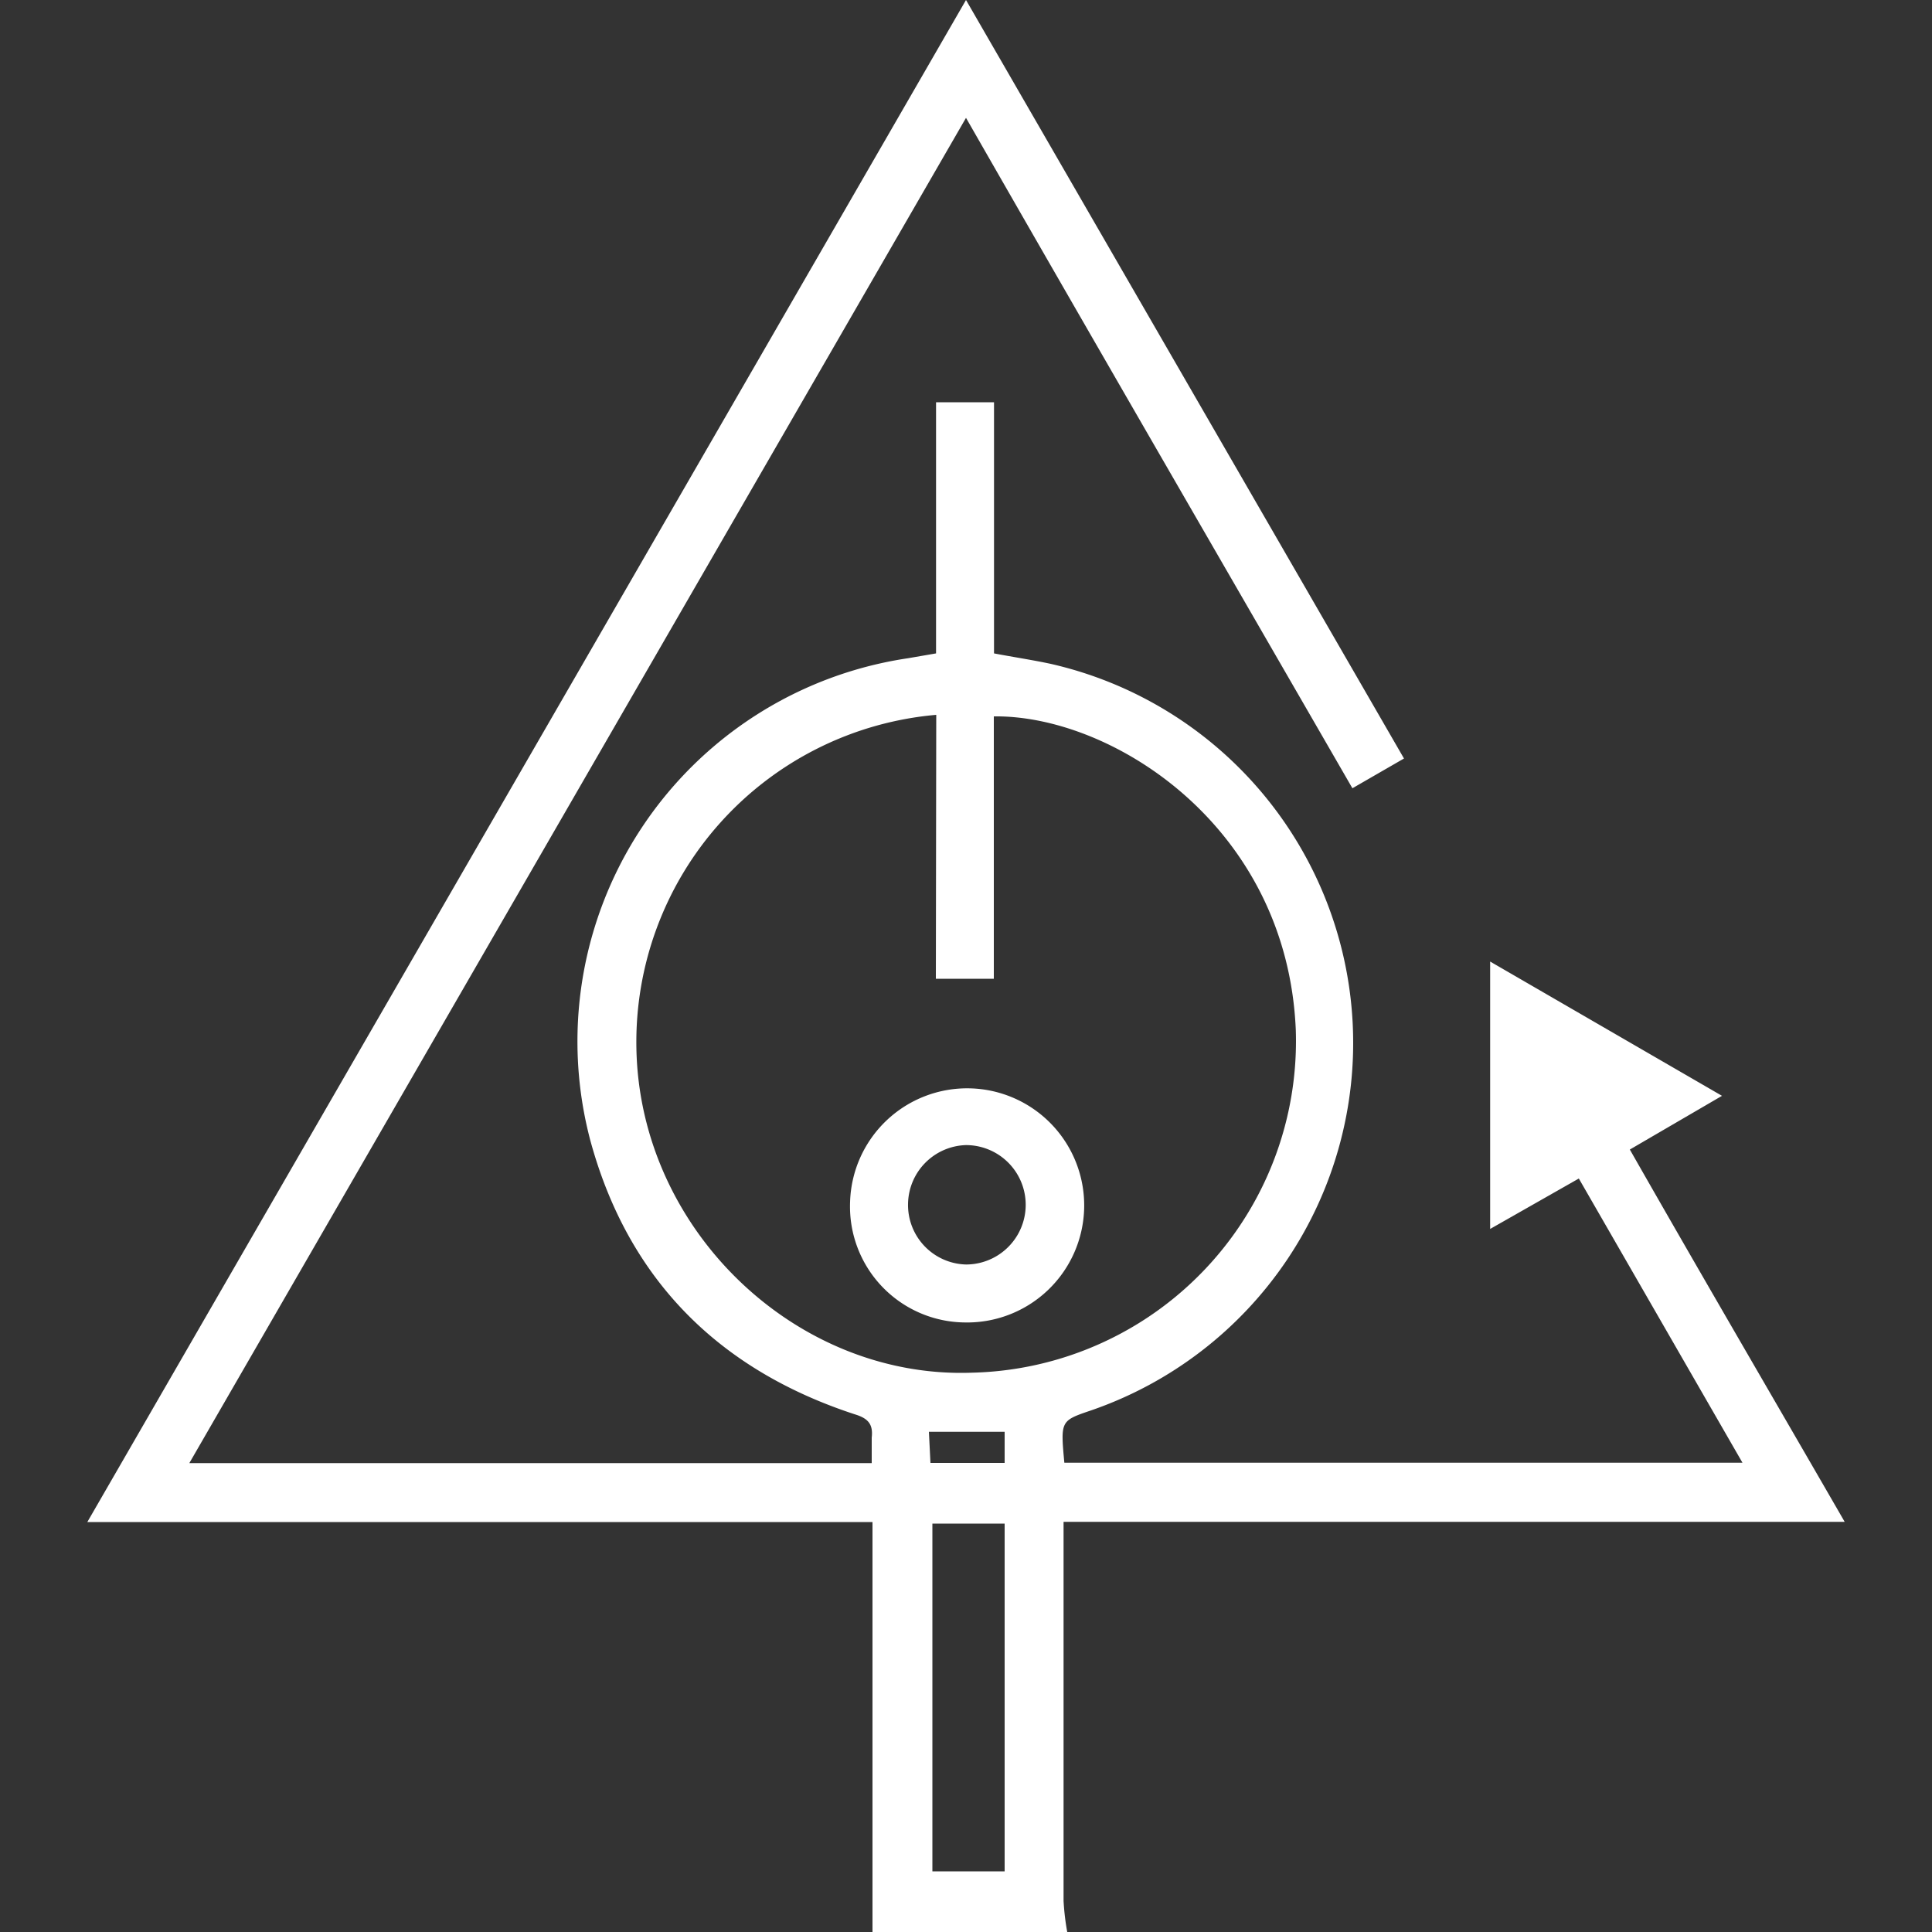 <svg id="Layer_1" data-name="Layer 1" xmlns="http://www.w3.org/2000/svg" width="100" height="100" fill="#fff" viewBox="0 0 100 100"><rect x="0" y="0" width="100" height="100" fill="#333333" stroke="none"/><title>Risk analysis</title><path d="M45.16,100V78.78H4.52C19.73,52.43,34.83,26.29,50,0L72.67,39.26,70,40.8c-6.67-11.56-13.3-23-20-34.7L9.8,75.73H45.12c0-.48,0-.9,0-1.32.08-.7-.19-1-.89-1.21-7.05-2.31-11.73-7-13.68-14.19A20.05,20.05,0,0,1,47,34.07l1.45-.25v-13h3v13c1,.19,2,.34,2.93.54A20.12,20.12,0,0,1,56.48,73c-1.59.54-1.59.53-1.39,2.71h35.1L81.72,61l-4.59,2.61V49.77l12,6.95L84.36,59.5C88,65.89,91.7,72.22,95.48,78.77H55.05v1.32q0,9.15,0,18.3a12.83,12.83,0,0,0,.19,1.61Zm3.3-63A17,17,0,0,0,32.94,54.26c.17,9.41,8.27,17.12,17.37,16.79A17.17,17.17,0,0,0,67.07,53.31C66.62,42.74,57.53,37,51.44,37.08V50.66h-3ZM52,78.86H48.26v18H52Zm0-4.75H48.08l.08,1.61H52Z"/><path d="M44,62.22a6.06,6.06,0,1,1,5.94,6.23A6,6,0,0,1,44,62.22Zm3,.09a3.08,3.08,0,0,0,3,3.14A3.09,3.09,0,1,0,50,59.27,3.09,3.09,0,0,0,47,62.31Z"/></svg>